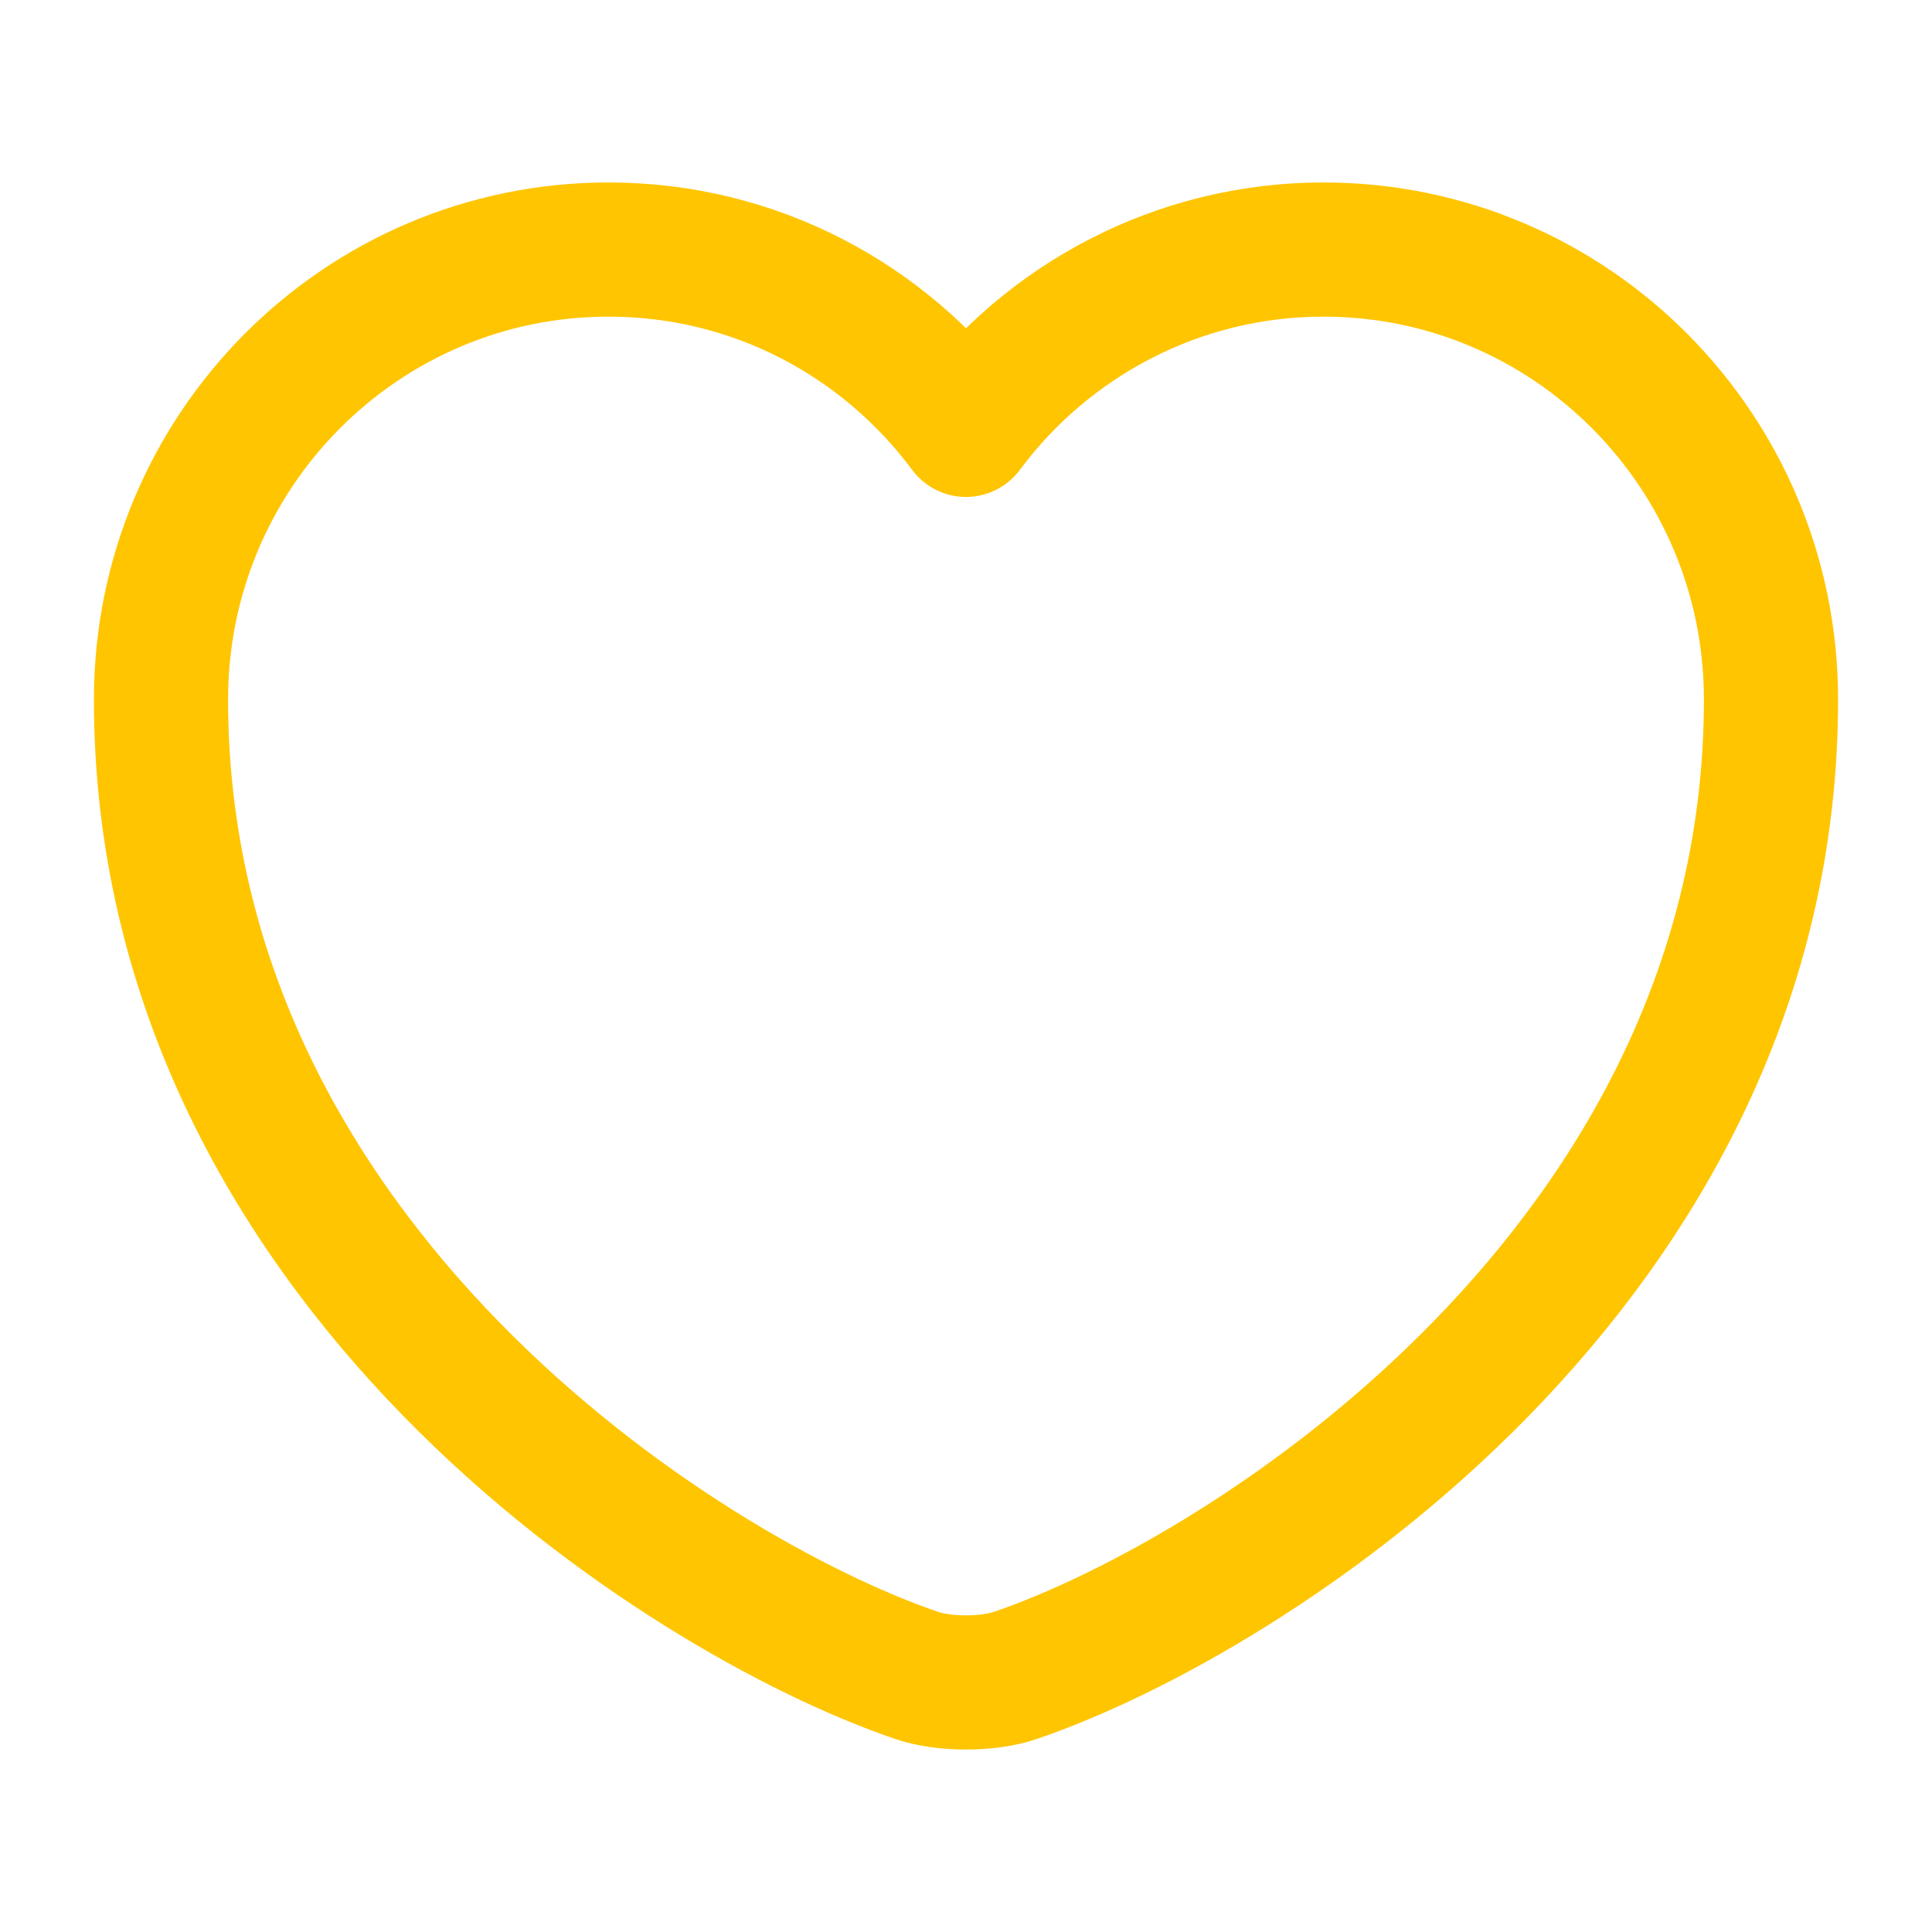 <?xml version="1.0" encoding="UTF-8"?> <svg xmlns="http://www.w3.org/2000/svg" width="72" height="72" viewBox="0 0 72 72" fill="none"><path d="M37.86 62.43C36.84 62.79 35.16 62.79 34.14 62.43C25.44 59.46 6 47.07 6 26.07C6 16.8 13.47 9.3 22.68 9.3C28.14 9.3 32.97 11.94 36 16.02C39.03 11.94 43.89 9.3 49.32 9.3C58.53 9.3 66 16.8 66 26.07C66 47.07 46.56 59.46 37.86 62.43Z" stroke="#FFC500" stroke-width="5" stroke-linecap="round" stroke-linejoin="round"></path></svg> 